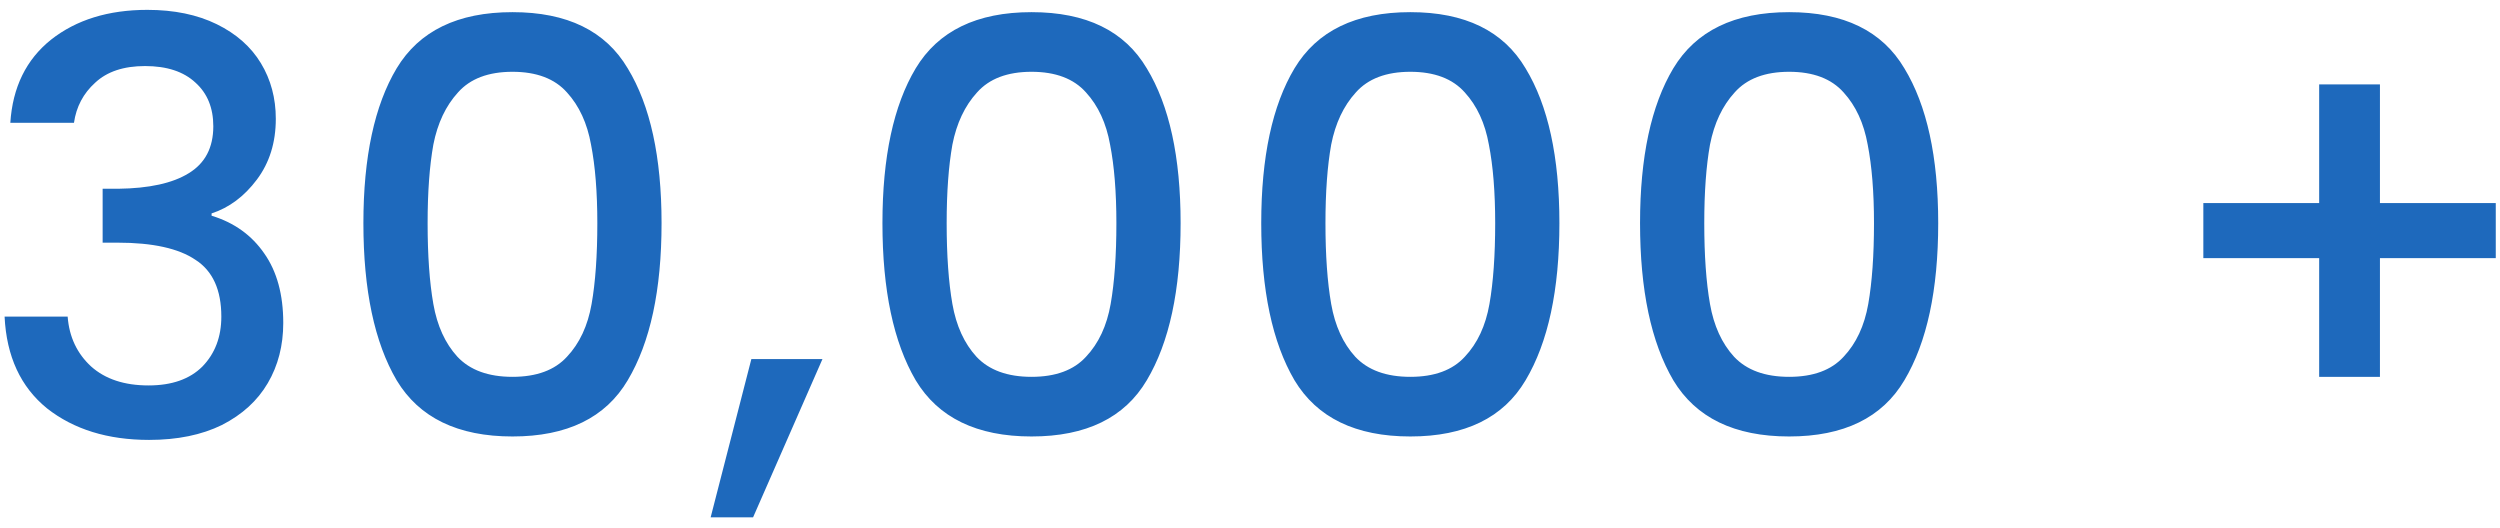 <svg xmlns="http://www.w3.org/2000/svg" width="218" height="46" viewBox="0 0 218 46" fill="none"><path opacity="0.88" d="M0.9 10.71C1.1 7.61 2.283 5.193 4.45 3.46C6.65 1.727 9.45 0.86 12.85 0.86C15.183 0.86 17.2 1.277 18.9 2.11C20.6 2.943 21.883 4.077 22.75 5.51C23.617 6.943 24.05 8.56 24.05 10.36C24.05 12.427 23.5 14.194 22.4 15.66C21.3 17.127 19.983 18.11 18.45 18.61V18.81C20.417 19.41 21.95 20.51 23.05 22.11C24.15 23.677 24.7 25.694 24.7 28.16C24.7 30.127 24.25 31.877 23.35 33.41C22.45 34.944 21.117 36.16 19.35 37.06C17.583 37.927 15.467 38.36 13 38.36C9.4 38.36 6.433 37.444 4.1 35.61C1.8 33.743 0.567 31.077 0.4 27.61H5.9C6.033 29.377 6.717 30.827 7.95 31.96C9.183 33.06 10.85 33.61 12.95 33.61C14.983 33.61 16.55 33.06 17.65 31.96C18.75 30.827 19.3 29.377 19.3 27.61C19.3 25.277 18.55 23.627 17.05 22.66C15.583 21.66 13.317 21.16 10.25 21.16H8.95V16.46H10.3C13 16.427 15.05 15.977 16.45 15.11C17.883 14.243 18.6 12.877 18.6 11.01C18.6 9.41 18.083 8.143 17.05 7.21C16.017 6.243 14.55 5.76 12.65 5.76C10.783 5.76 9.333 6.243 8.3 7.21C7.267 8.143 6.65 9.31 6.45 10.71H0.9ZM31.688 19.46C31.688 13.694 32.654 9.193 34.587 5.96C36.554 2.693 39.921 1.06 44.688 1.06C49.454 1.06 52.804 2.693 54.737 5.96C56.704 9.193 57.688 13.694 57.688 19.46C57.688 25.294 56.704 29.86 54.737 33.16C52.804 36.427 49.454 38.06 44.688 38.06C39.921 38.06 36.554 36.427 34.587 33.16C32.654 29.86 31.688 25.294 31.688 19.46ZM52.087 19.46C52.087 16.76 51.904 14.477 51.538 12.61C51.204 10.743 50.504 9.227 49.438 8.06C48.371 6.86 46.788 6.26 44.688 6.26C42.587 6.26 41.004 6.86 39.938 8.06C38.871 9.227 38.154 10.743 37.788 12.61C37.454 14.477 37.288 16.76 37.288 19.46C37.288 22.26 37.454 24.61 37.788 26.51C38.121 28.41 38.821 29.944 39.888 31.11C40.987 32.277 42.587 32.86 44.688 32.86C46.788 32.86 48.371 32.277 49.438 31.11C50.538 29.944 51.254 28.41 51.587 26.51C51.921 24.61 52.087 22.26 52.087 19.46ZM71.719 31.31L65.669 45.11H61.969L65.519 31.31H71.719ZM76.949 19.46C76.949 13.694 77.916 9.193 79.849 5.96C81.816 2.693 85.183 1.06 89.949 1.06C94.716 1.06 98.066 2.693 99.999 5.96C101.966 9.193 102.949 13.694 102.949 19.46C102.949 25.294 101.966 29.86 99.999 33.16C98.066 36.427 94.716 38.06 89.949 38.06C85.183 38.06 81.816 36.427 79.849 33.16C77.916 29.86 76.949 25.294 76.949 19.46ZM97.349 19.46C97.349 16.76 97.166 14.477 96.799 12.61C96.466 10.743 95.766 9.227 94.699 8.06C93.633 6.86 92.049 6.26 89.949 6.26C87.849 6.26 86.266 6.86 85.199 8.06C84.133 9.227 83.416 10.743 83.049 12.61C82.716 14.477 82.549 16.76 82.549 19.46C82.549 22.26 82.716 24.61 83.049 26.51C83.383 28.41 84.083 29.944 85.149 31.11C86.249 32.277 87.849 32.86 89.949 32.86C92.049 32.86 93.633 32.277 94.699 31.11C95.799 29.944 96.516 28.41 96.849 26.51C97.183 24.61 97.349 22.26 97.349 19.46ZM109.98 19.46C109.98 13.694 110.947 9.193 112.88 5.96C114.847 2.693 118.214 1.06 122.98 1.06C127.747 1.06 131.097 2.693 133.03 5.96C134.997 9.193 135.98 13.694 135.98 19.46C135.98 25.294 134.997 29.86 133.03 33.16C131.097 36.427 127.747 38.06 122.98 38.06C118.214 38.06 114.847 36.427 112.88 33.16C110.947 29.86 109.98 25.294 109.98 19.46ZM130.38 19.46C130.38 16.76 130.197 14.477 129.83 12.61C129.497 10.743 128.797 9.227 127.73 8.06C126.664 6.86 125.08 6.26 122.98 6.26C120.88 6.26 119.297 6.86 118.23 8.06C117.164 9.227 116.447 10.743 116.08 12.61C115.747 14.477 115.58 16.76 115.58 19.46C115.58 22.26 115.747 24.61 116.08 26.51C116.414 28.41 117.114 29.944 118.18 31.11C119.28 32.277 120.88 32.86 122.98 32.86C125.08 32.86 126.664 32.277 127.73 31.11C128.83 29.944 129.547 28.41 129.88 26.51C130.214 24.61 130.38 22.26 130.38 19.46ZM143.012 19.46C143.012 13.694 143.978 9.193 145.912 5.96C147.878 2.693 151.245 1.06 156.012 1.06C160.778 1.06 164.128 2.693 166.062 5.96C168.028 9.193 169.012 13.694 169.012 19.46C169.012 25.294 168.028 29.86 166.062 33.16C164.128 36.427 160.778 38.06 156.012 38.06C151.245 38.06 147.878 36.427 145.912 33.16C143.978 29.86 143.012 25.294 143.012 19.46ZM163.412 19.46C163.412 16.76 163.228 14.477 162.862 12.61C162.528 10.743 161.828 9.227 160.762 8.06C159.695 6.86 158.112 6.26 156.012 6.26C153.912 6.26 152.328 6.86 151.262 8.06C150.195 9.227 149.478 10.743 149.112 12.61C148.778 14.477 148.612 16.76 148.612 19.46C148.612 22.26 148.778 24.61 149.112 26.51C149.445 28.41 150.145 29.944 151.212 31.11C152.312 32.277 153.912 32.86 156.012 32.86C158.112 32.86 159.695 32.277 160.762 31.11C161.862 29.944 162.578 28.41 162.912 26.51C163.245 24.61 163.412 22.26 163.412 19.46ZM217.631 22.51H207.531V32.86H202.231V22.51H192.131V17.71H202.231V7.36H207.531V17.71H217.631V22.51Z" fill="#0056B3"></path></svg>